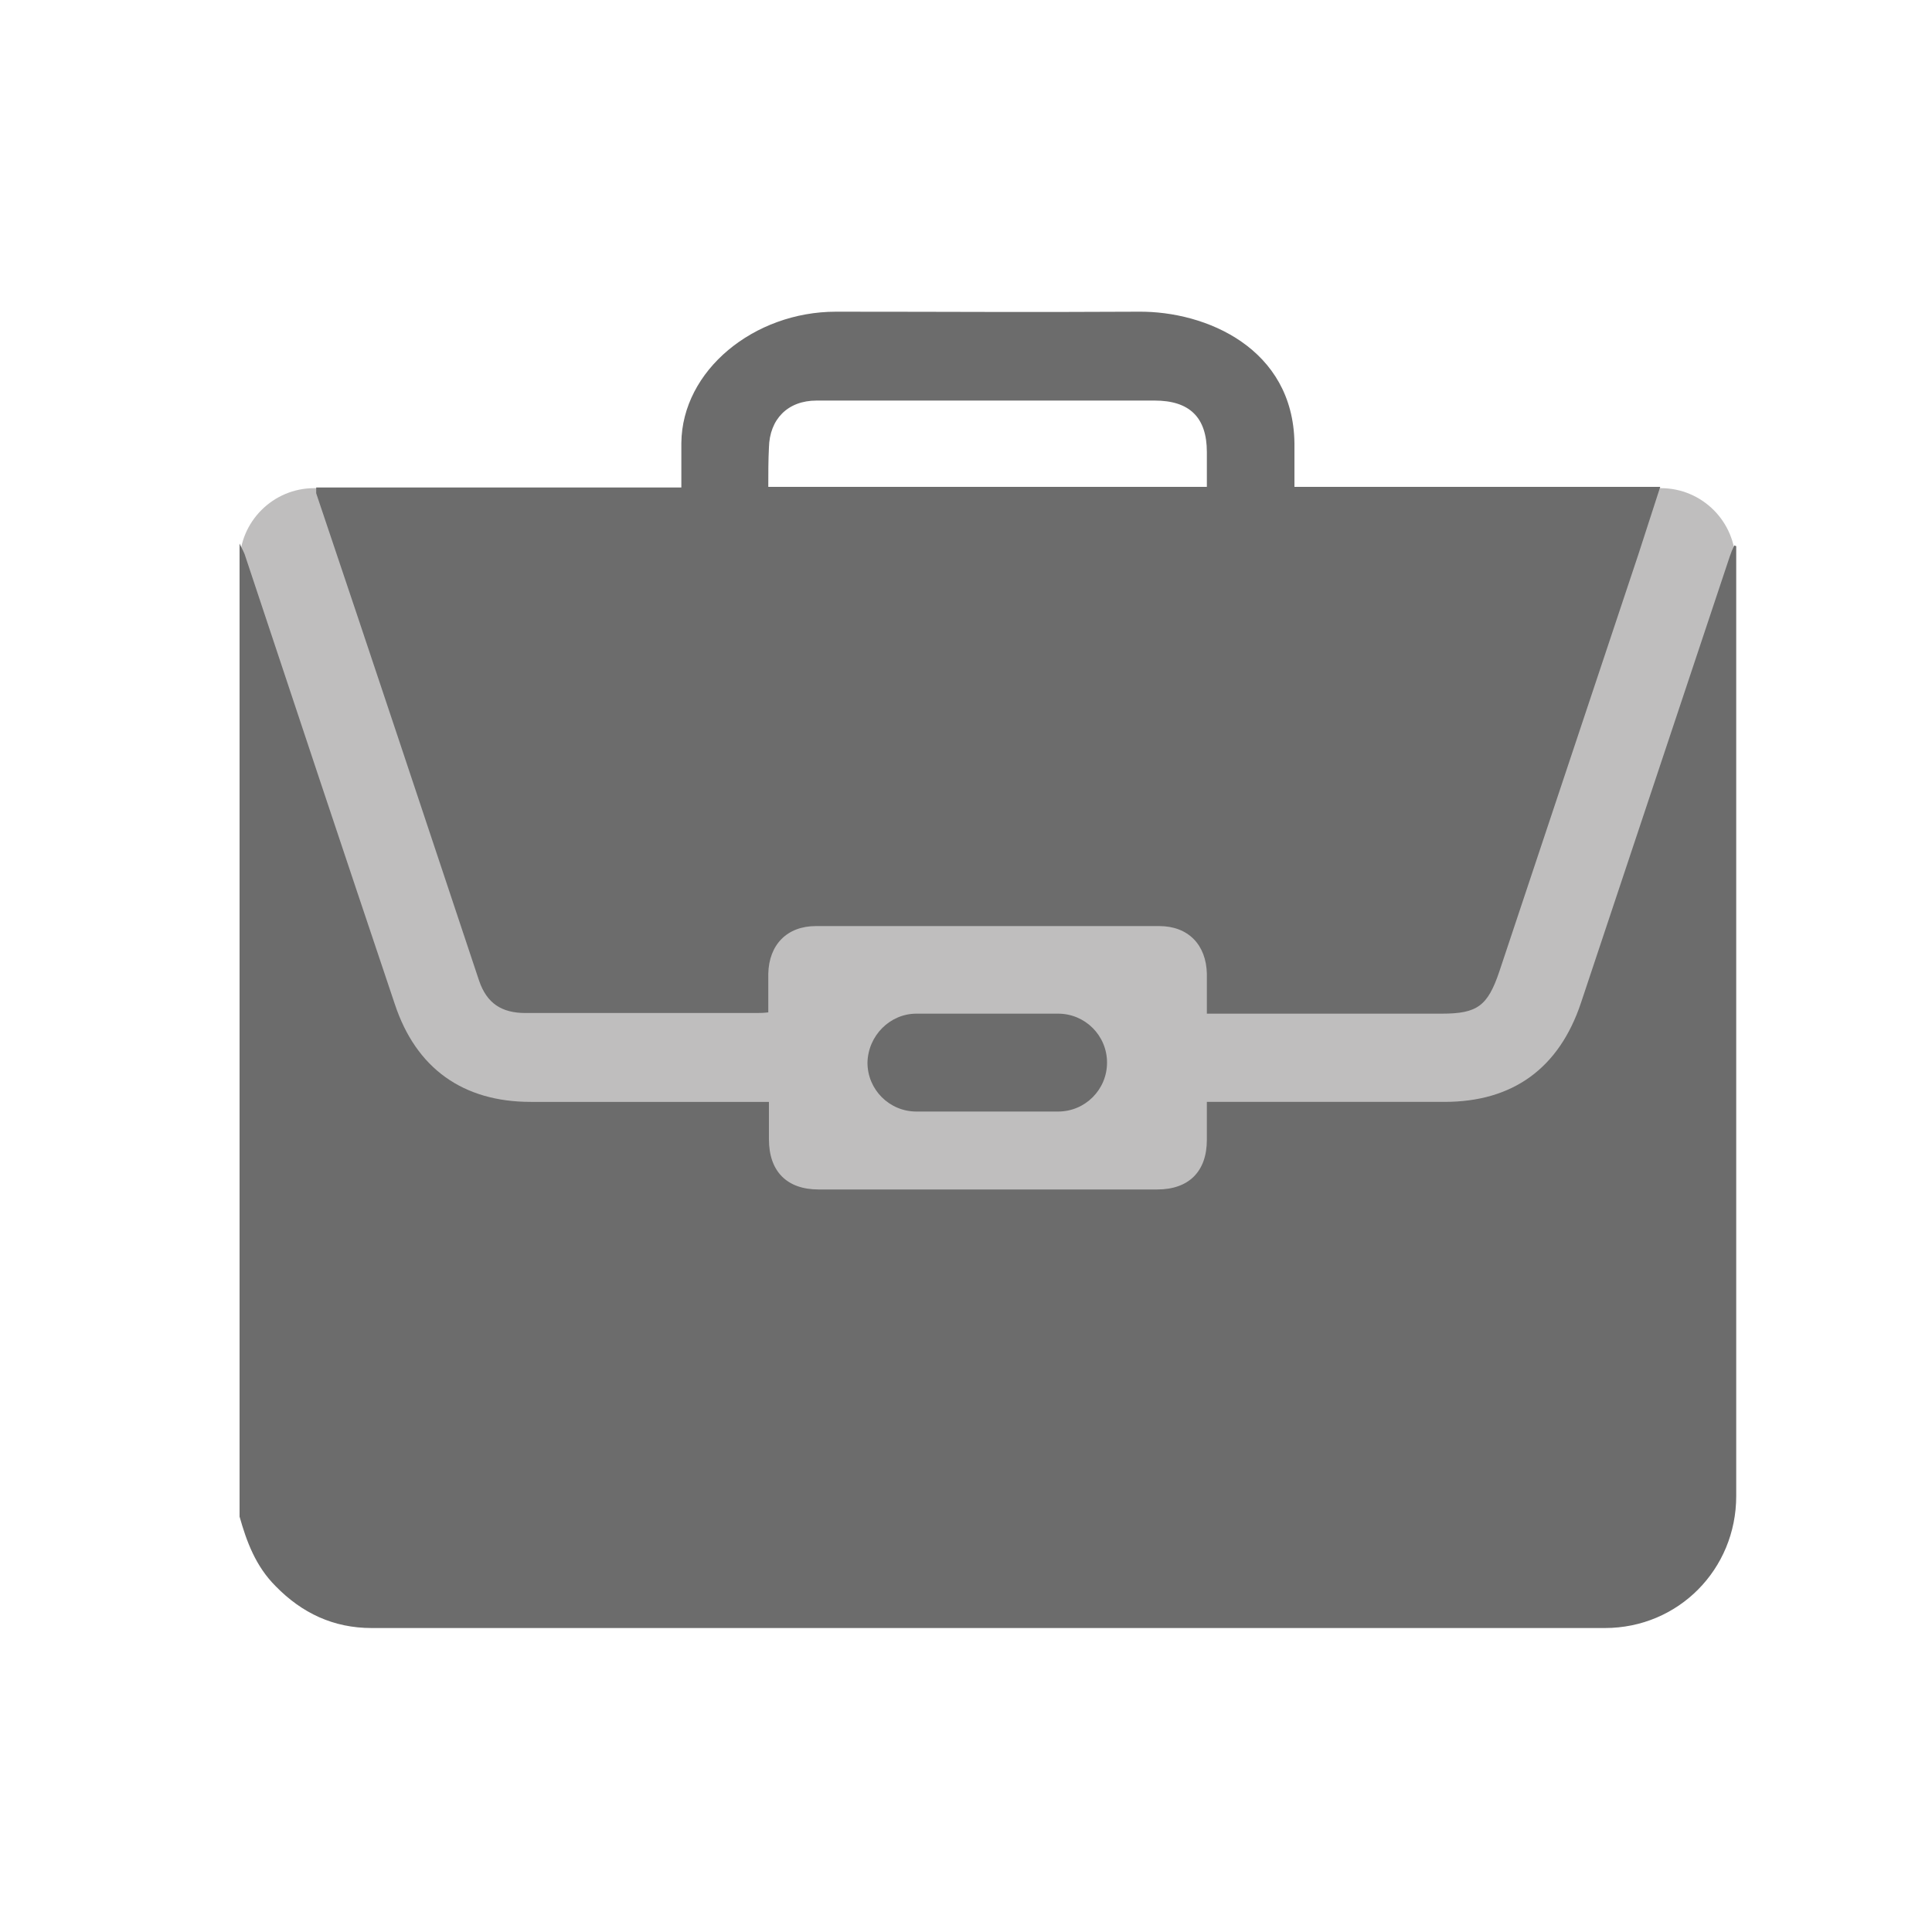 <?xml version="1.0" encoding="UTF-8"?> <!-- Generator: Adobe Illustrator 21.0.0, SVG Export Plug-In . SVG Version: 6.00 Build 0) --> <svg xmlns="http://www.w3.org/2000/svg" xmlns:xlink="http://www.w3.org/1999/xlink" x="0px" y="0px" viewBox="0 0 300 300" style="enable-background:new 0 0 300 300;" xml:space="preserve"> <style type="text/css"> .st0{fill:#BFBEBE;} .st1{fill:#6C6C6C;} </style> <g id="Layer_2"> <path class="st0" d="M48.8,75.8h209.1c6.4,0,11.6,5.2,11.6,11.6v143c0,6.4-5.2,11.6-11.6,11.6H48.8c-6.4,0-11.6-5.2-11.6-11.6v-143 C37.2,81,42.4,75.8,48.8,75.8z"></path> </g> <g id="Layer_1"> <g> <path class="st1" d="M37.2,235.5c0-50.4,0-100.7,0-151.1c0.3,0.7,0.7,1.3,0.9,2c7.7,23.2,15.4,46.3,23.2,69.5 c3.3,10,10.6,15.2,21.1,15.2c11.4,0,22.8,0,34.3,0c0.8,0,1.6,0,2.7,0c0,2.1,0,4,0,5.8c0,5,2.8,7.8,7.7,7.8c17.5,0,35.1,0,52.6,0 c4.9,0,7.7-2.8,7.7-7.7c0-1.9,0-3.9,0-5.9c12.5,0,24.7,0,36.9,0c10.6,0,17.8-5.2,21.2-15.4c7.7-23.1,15.4-46.2,23.1-69.3 c0.2-0.6,0.4-1.1,0.7-1.7c0.1,0,0.2,0.1,0.3,0.1c0,0.5,0,0.9,0,1.4c0,48.7,0,97.4,0,146.1c0,11.4-9,20.5-20.4,20.5 c-63.8,0-127.6,0-191.5,0c-5.9,0-10.8-2.3-14.9-6.5C39.7,243.2,38.3,239.4,37.2,235.5z"></path> <path class="st1" d="M49.1,75.7c18.9,0,37.7,0,56.7,0c0-2.4,0-4.6,0-6.9c0.1-11.3,11.3-20.4,24-20.4c18.2,0,28.8,0.1,47,0 c10.5-0.1,24,5.7,24.2,20.4c0,2.2,0,4.4,0,6.8c18.9,0,37.7,0,56.8,0c-1.2,3.7-2.3,7.1-3.4,10.5c-7.2,21.6-14.4,43.2-21.6,64.8 c-1.8,5.3-3.4,6.5-8.9,6.5c-11.3,0-22.5,0-33.8,0c-0.8,0-1.6,0-2.7,0c0-2.2,0-4.2,0-6.2c-0.1-4.5-2.9-7.4-7.4-7.4 c-17.8,0-35.5,0-53.3,0c-4.5,0-7.3,2.9-7.4,7.4c0,2,0,3.9,0,6c-0.8,0.1-1.4,0.1-2.1,0.1c-11.9,0-23.7,0-35.6,0c-3.7,0-6-1.5-7.2-5 c-8.4-25.2-16.8-50.5-25.3-75.7C49.1,76.5,49.1,76.3,49.1,75.7z M119.3,75.6c22.7,0,45.4,0,68.1,0c0-1.9,0-3.7,0-5.4 c0-5.4-2.7-8-8.1-8c-9.1,0-18.3,0-27.4,0c-8.4,0-16.8,0-25.1,0c-4.5,0-7.3,2.9-7.4,7.3C119.3,71.5,119.3,73.4,119.3,75.6z"></path> </g> </g> <g id="Layer_3"> <path class="st1" d="M142.3,157.4h22c4.2,0,7.6,3.4,7.6,7.6l0,0c0,4.2-3.4,7.6-7.6,7.6h-22c-4.2,0-7.6-3.4-7.6-7.6l0,0 C134.8,160.8,138.2,157.4,142.3,157.4z"></path> </g> </svg> 